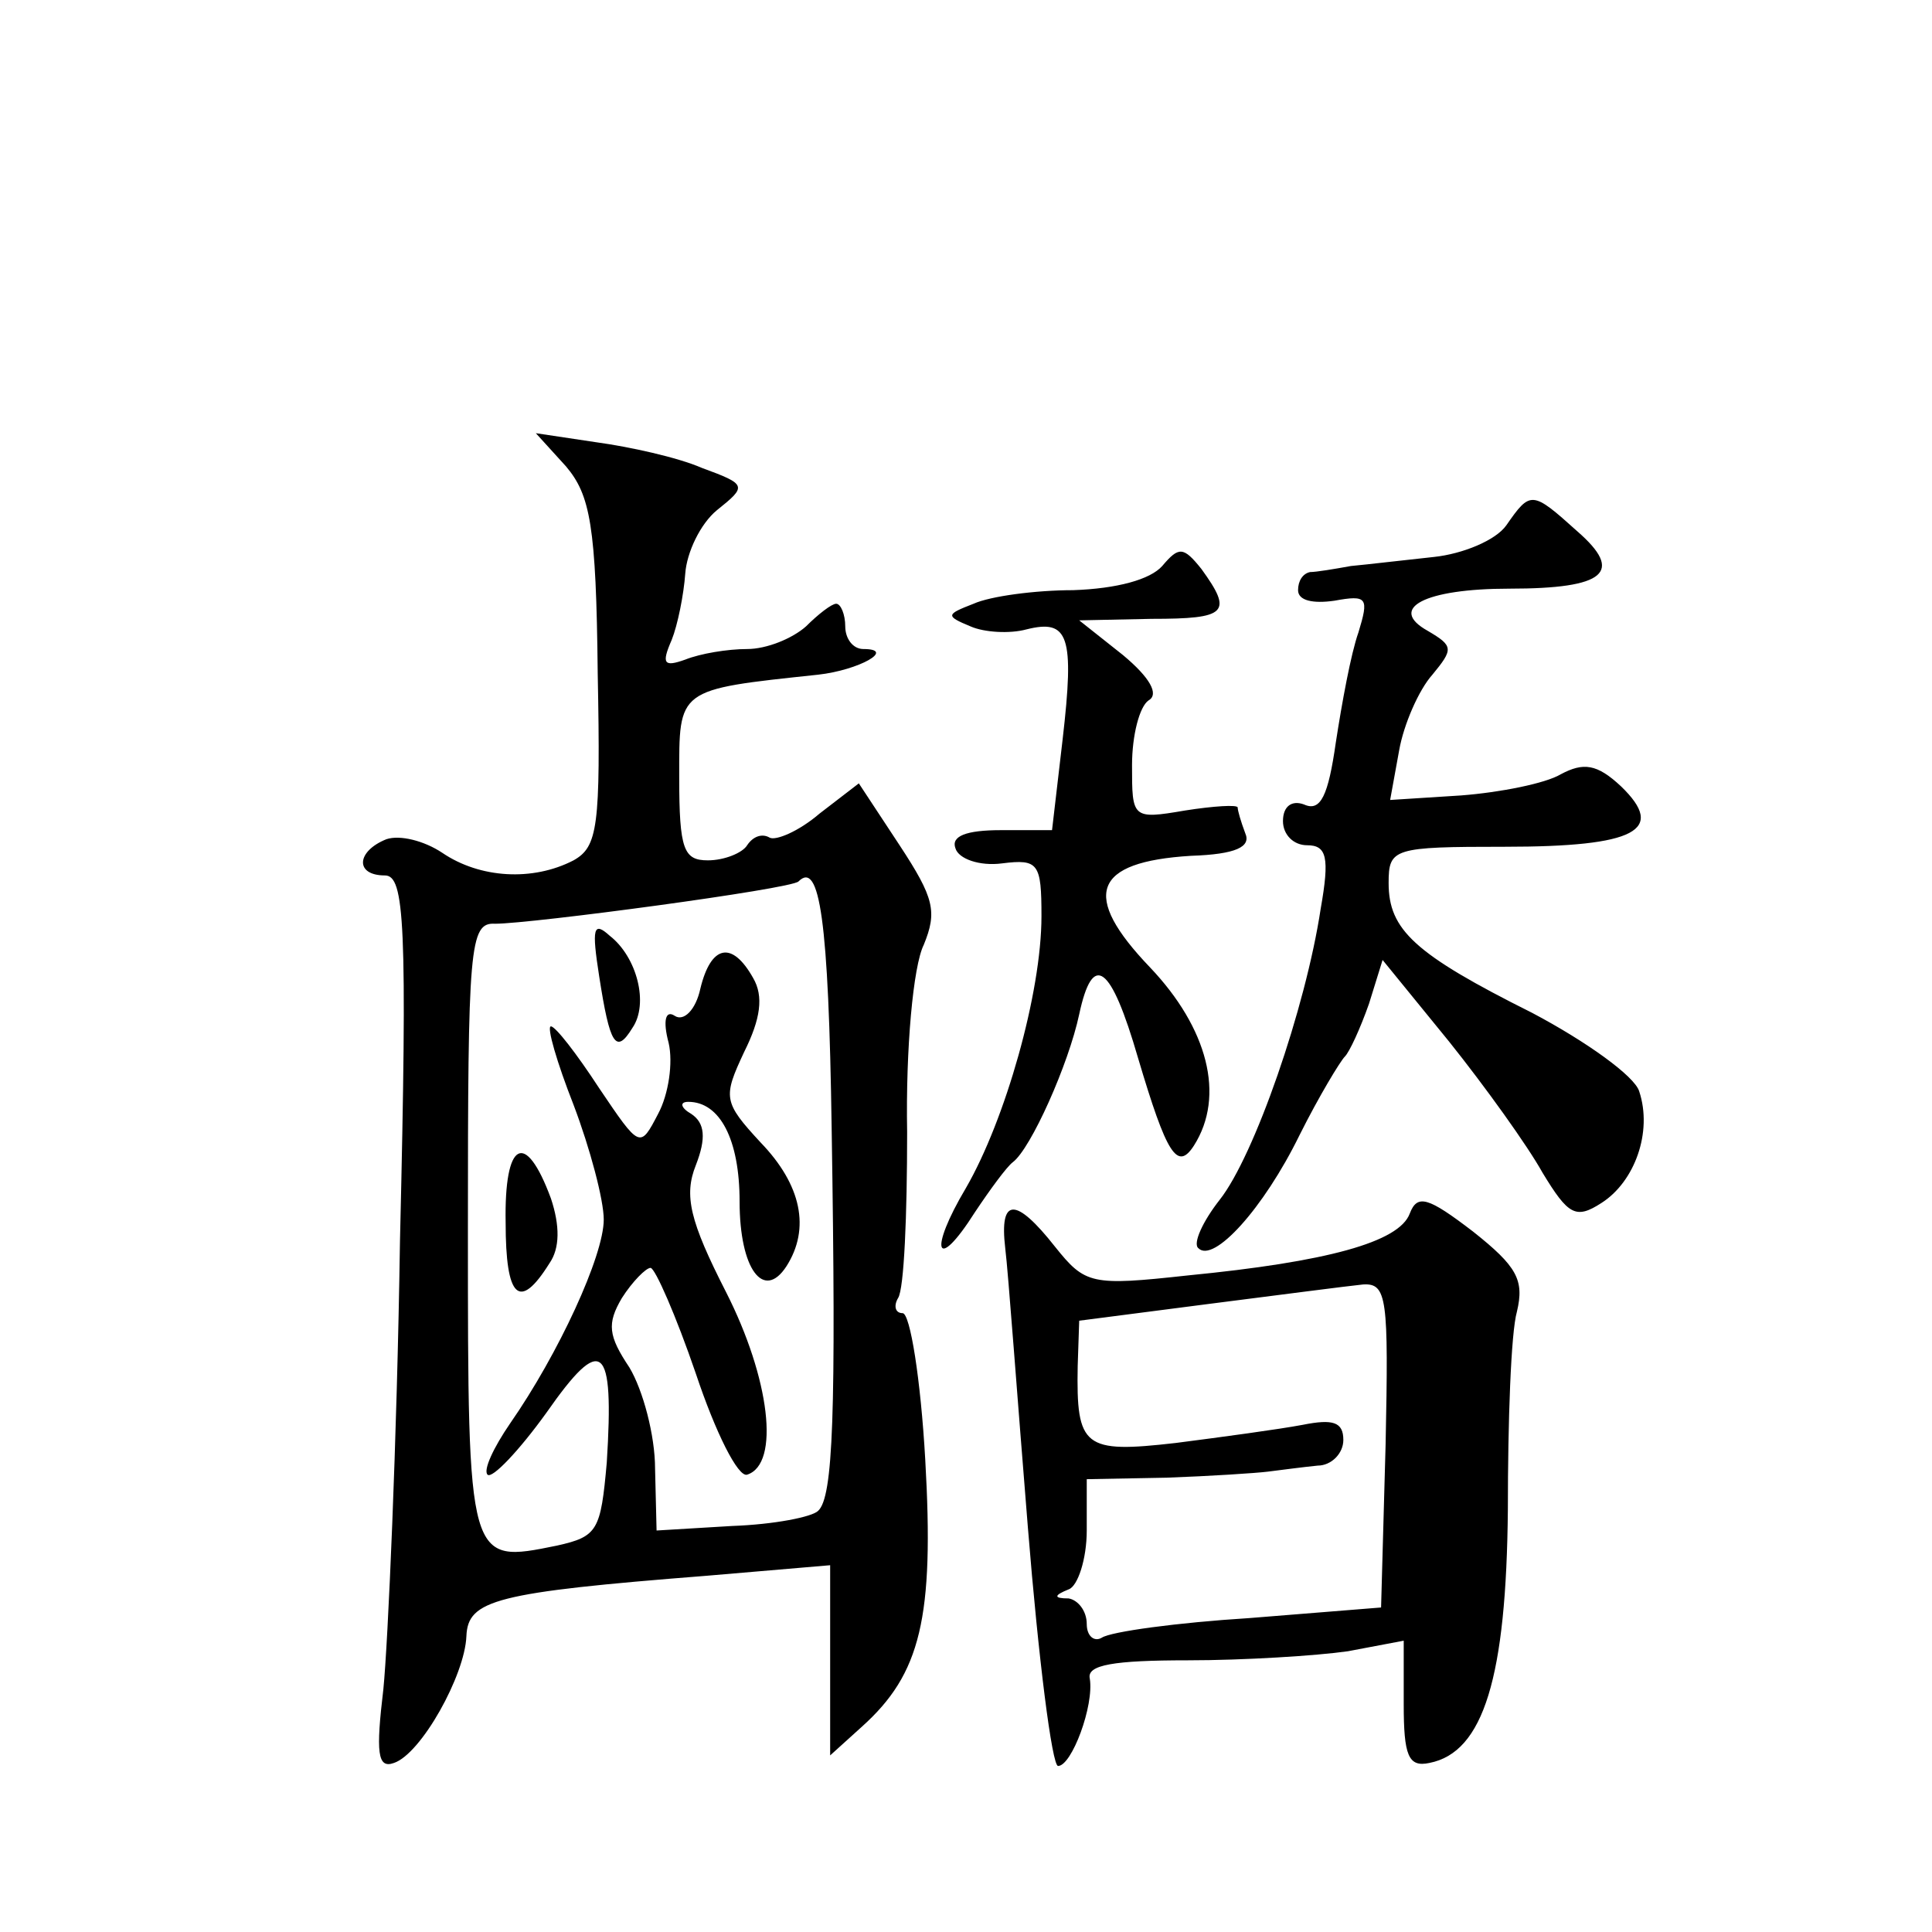 <?xml version="1.0" standalone="no"?>
<!DOCTYPE svg PUBLIC "-//W3C//DTD SVG 20010904//EN"
 "http://www.w3.org/TR/2001/REC-SVG-20010904/DTD/svg10.dtd">
<svg version="1.0" xmlns="http://www.w3.org/2000/svg"
 width="128pt" height="128pt" viewBox="0 0 128 128"
 preserveAspectRatio="xMidYMid meet">
<g transform="translate(0,128) scale(0.1,-0.1)"
fill="#0" stroke="none">
<path d="M375 971 c16 -19 20 -39 21 -137 2 -102 0 -115 -16 -124 -27 -14 -62 -12
-87 5 -12 8 -28 12 -37 9 -20 -8 -21 -24 -1 -24 13 0 15 -31 10 -242 -2 -134 -8
-267 -11 -297 -5 -42 -4 -53 7 -49 18 6 47 58 48 84 1 24 19 29 159 40 l82 7 0
-63 0 -63 21 19 c39 35 48 72 42 177 -3 53 -10 97 -15 97 -5 0 -6 5 -3 10 4 6 6
55 6 110 -1 55 4 110 11 124 9 22 7 31 -16 66 l-27 41 -26 -20 c-14 -12 -29 -18
-33 -16 -5 3 -11 1 -15 -5 -3 -5 -15 -10 -26 -10 -16 0 -19 7 -19 55 0 59 -2 58
92 68 27 3 52 17 30 17 -7 0 -12 7 -12 15 0 8 -3 15 -6 15 -3 0 -12 -7 -20 -15
-9 -8 -26 -15 -39 -15 -13 0 -31 -3 -41 -7 -14 -5 -16 -3 -9 13 4 10 8 30 9 44
1 14 10 33 21 42 20 16 20 17 -10 28 -16 7 -48 14 -70 17 l-40 6 20 -22z m176 -439
c3 -189 1 -244 -9 -253 -4 -4 -29 -9 -57 -10 l-50 -3 -1 41 c0 22 -8 52 -17 67
-14 21 -15 29 -5 46 7 11 16 20 19 20 3 0 17 -32 30 -70 13 -39 28 -69 34 -67 22
7 15 64 -14 121 -24 47 -28 64 -20 84 7 18 6 28 -3 34 -7 4 -8 8 -2 8 21 0 34 -25
34 -66 0 -45 16 -66 31 -43 16 25 10 54 -17 82 -25 27 -25 30 -11 60 11 22 13 37
6 49 -14 25 -28 22 -35 -7 -3 -14 -11 -22 -17 -18 -6 4 -8 -3 -4 -18 3 -13 0 -34
-7 -47 -12 -23 -12 -23 -39 17 -15 23 -29 41 -32 41 -3 0 4 -24 15 -52 11 -29 20
-63 20 -76 0 -24 -30 -89 -62 -135 -11 -16 -18 -31 -15 -34 3 -3 21 16 39 41 37
53 45 46 40 -33 -4 -45 -6 -49 -33 -55 -59 -12 -59 -13 -59 209 0 188 1 204 18
203 24 0 196 23 201 28 14 14 20 -25 22 -164z M397 633 c7 -45 11 -52 22 -34 11
16 3 47 -15 61 -11 10 -12 5 -7 -27z M335 470 c0 -50 9 -59 29 -27 7 10 7 25 1
43 -17 46 -31 38 -30 -16z M998 932 c-7 -10 -29 -19 -48 -21 -19 -2 -44 -5 -55
-6 -11 -2 -23 -4 -27 -4 -5 -1 -8 -6 -8 -12 0 -7 10 -9 24 -7 22 4 23 2 16 -21
-5 -14 -11 -47 -15 -73 -5 -35 -10 -46 -21 -41 -8 3 -14 -1 -14 -11 0 -9 7 -16
16 -16 13 0 15 -8 9 -42 -10 -66 -44 -164 -67 -193 -11 -14 -18 -29 -14 -32 10
-10 43 26 67 75 13 26 27 49 30 52 3 3 10 18 16 35 l9 29 44 -54 c24 -30 52 -69
62 -87 17 -28 22 -31 39 -20 22 14 34 47 25 74 -3 10 -35 33 -71 52 -78 39 -95
55 -95 86 0 23 3 24 77 24 87 0 107 11 77 40 -16 15 -25 16 -40 8 -10 -6 -40 -12
-66 -14 l-47 -3 6 33 c3 17 13 40 22 50 14 17 14 19 -3 29 -27 15 -2 28 54 28 64
0 76 11 45 38 -30 27 -31 27 -47 4z M770 905 c-8 -9 -30 -15 -59 -16 -25 0 -55
-4 -66 -9 -18 -7 -19 -8 -2 -15 9 -4 26 -5 37 -2 28 7 32 -4 24 -73 l-7 -60 -34
0 c-23 0 -33 -4 -30 -12 2 -7 16 -12 31 -10 24 3 26 0 26 -35 0 -51 -24 -135 -50
-180 -25 -42 -20 -57 6 -16 10 15 21 30 25 33 12 9 37 65 44 98 9 42 21 33 39 -29
19 -64 26 -75 37 -58 21 33 9 78 -29 118 -46 48 -38 70 27 74 30 1 40 6 36 15 -3
8 -5 15 -5 17 0 2 -16 1 -35 -2 -35 -6 -35 -5 -35 30 0 20 5 39 11 43 7 4 1 15
-17 30 l-29 23 48 1 c50 0 54 4 33 33 -12 15 -15 15 -26 2z M934 476 c-7 -19 -55
-32 -147 -41 -64 -7 -68 -6 -88 19 -26 33 -37 33 -33 -1 2 -16 8 -99 15 -185 7
-87 16 -158 20 -158 9 0 24 40 21 58 -2 9 16 12 65 12 37 0 85 3 106 6 l37 7 0
-42 c0 -34 3 -42 17 -39 36 7 51 57 52 168 0 58 2 117 6 131 5 21 0 30 -29 53 -30
23 -37 25 -42 12z m-16 -153 l-3 -108 -87 -7 c-48 -3 -92 -9 -98 -13 -5 -3 -10
1 -10 9 0 9 -6 16 -12 17 -10 0 -10 2 0 6 6 2 12 20 12 39 l0 34 53 1 c28 1 59
3 67 4 8 1 23 3 33 4 9 0 17 8 17 17 0 12 -7 14 -27 10 -16 -3 -53 -8 -84 -12 -61
-7 -66 -3 -65 51 l1 30 85 11 c47 6 93 12 103 13 16 1 17 -9 15 -106z"/>
</g>
</svg>
